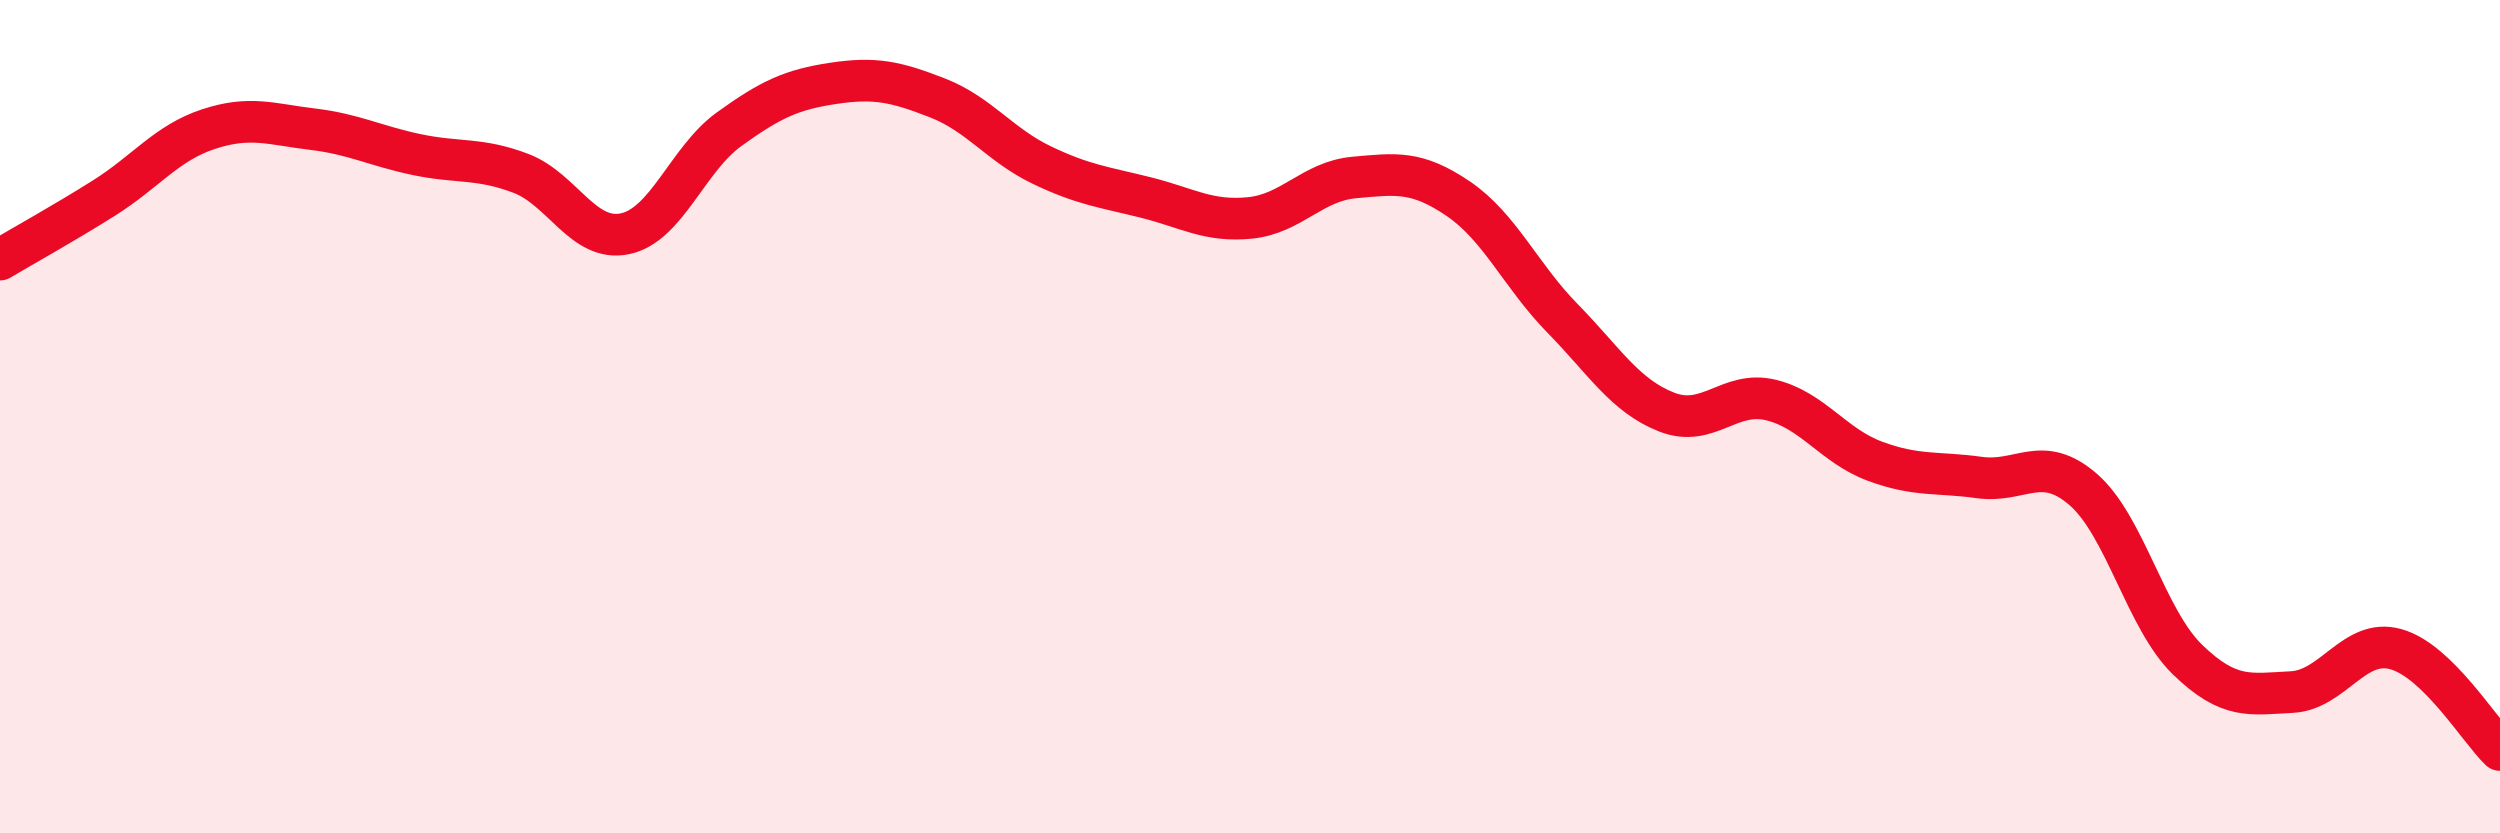 
    <svg width="60" height="20" viewBox="0 0 60 20" xmlns="http://www.w3.org/2000/svg">
      <path
        d="M 0,6.23 C 0.5,5.93 1.5,5.38 2.5,4.75 C 3.5,4.12 4,3.43 5,3.1 C 6,2.77 6.5,2.98 7.5,3.1 C 8.5,3.22 9,3.5 10,3.71 C 11,3.92 11.5,3.78 12.5,4.16 C 13.5,4.54 14,5.82 15,5.61 C 16,5.4 16.5,3.82 17.5,3.1 C 18.5,2.38 19,2.15 20,2 C 21,1.85 21.5,1.96 22.5,2.35 C 23.5,2.74 24,3.48 25,3.96 C 26,4.44 26.5,4.49 27.5,4.74 C 28.5,4.99 29,5.33 30,5.23 C 31,5.13 31.5,4.35 32.5,4.26 C 33.5,4.17 34,4.09 35,4.77 C 36,5.45 36.5,6.62 37.5,7.64 C 38.5,8.66 39,9.5 40,9.89 C 41,10.28 41.5,9.36 42.5,9.6 C 43.5,9.84 44,10.7 45,11.07 C 46,11.44 46.5,11.32 47.5,11.46 C 48.5,11.6 49,10.88 50,11.75 C 51,12.62 51.5,14.86 52.5,15.83 C 53.5,16.8 54,16.66 55,16.61 C 56,16.56 56.5,15.3 57.5,15.58 C 58.5,15.86 59.5,17.52 60,18L60 20L0 20Z"
        fill="#EB0A25"
        opacity="0.1"
        stroke-linecap="round"
        stroke-linejoin="round"
      />
      <path
        d="M 0,6.23 C 0.5,5.93 1.5,5.38 2.5,4.75 C 3.5,4.12 4,3.43 5,3.1 C 6,2.77 6.5,2.98 7.5,3.1 C 8.5,3.22 9,3.5 10,3.71 C 11,3.92 11.5,3.78 12.5,4.16 C 13.5,4.54 14,5.82 15,5.61 C 16,5.4 16.5,3.82 17.5,3.1 C 18.5,2.38 19,2.15 20,2 C 21,1.85 21.5,1.96 22.5,2.35 C 23.5,2.74 24,3.48 25,3.96 C 26,4.44 26.5,4.49 27.5,4.74 C 28.5,4.99 29,5.33 30,5.23 C 31,5.13 31.5,4.35 32.5,4.26 C 33.5,4.17 34,4.09 35,4.77 C 36,5.45 36.5,6.62 37.5,7.64 C 38.5,8.66 39,9.5 40,9.89 C 41,10.28 41.5,9.36 42.5,9.6 C 43.5,9.84 44,10.7 45,11.07 C 46,11.44 46.5,11.32 47.5,11.46 C 48.5,11.6 49,10.88 50,11.75 C 51,12.62 51.5,14.86 52.5,15.83 C 53.5,16.8 54,16.66 55,16.61 C 56,16.56 56.5,15.3 57.5,15.58 C 58.5,15.86 59.5,17.52 60,18"
        stroke="#EB0A25"
        stroke-width="1"
        fill="none"
        stroke-linecap="round"
        stroke-linejoin="round"
      />
    </svg>
  